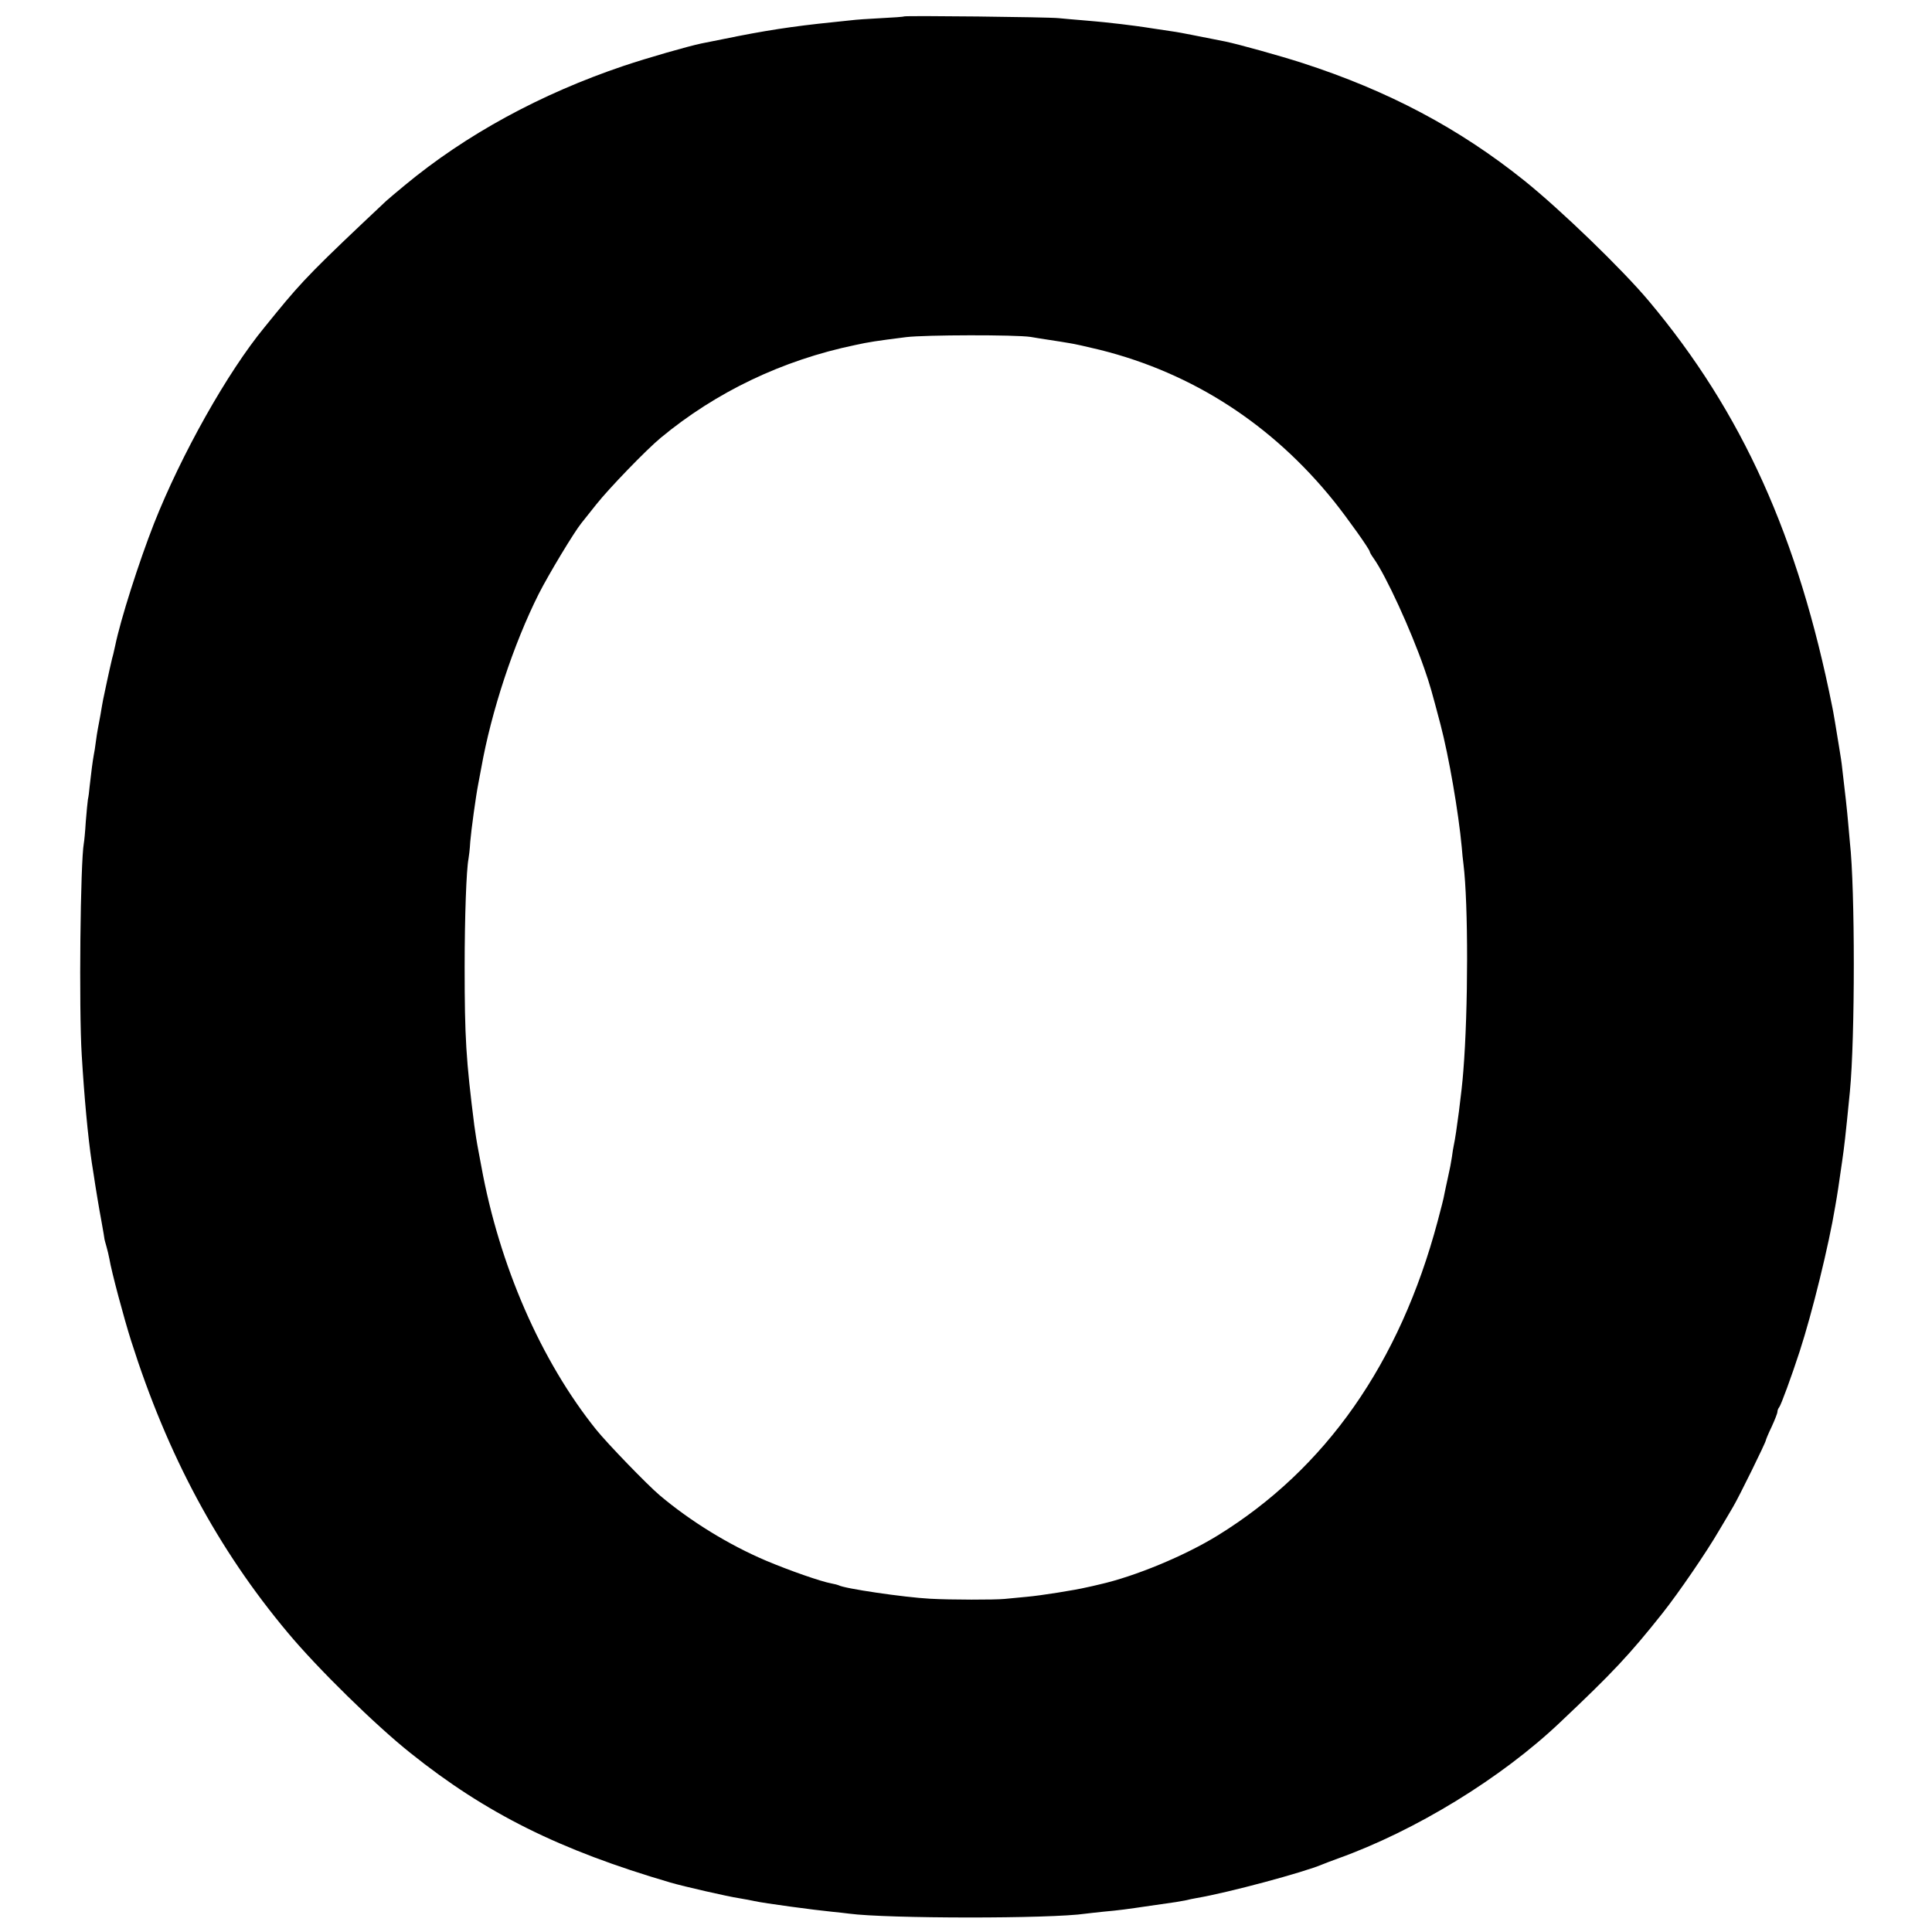 <?xml version="1.0" standalone="no"?>
<!DOCTYPE svg PUBLIC "-//W3C//DTD SVG 20010904//EN"
 "http://www.w3.org/TR/2001/REC-SVG-20010904/DTD/svg10.dtd">
<svg version="1.0" xmlns="http://www.w3.org/2000/svg"
 width="1000pt" height="1000pt" viewBox="0 0 1000 1000"
 preserveAspectRatio="xMidYMid meet">
<g transform="translate(0,1000) scale(0.1,-0.1)"
fill="#000000" stroke="none">
<path d="M4679 9915 c-2 -2 -56 -6 -119 -9 -63 -3 -133 -8 -155 -11 -22 -2
-65 -7 -95 -10 -208 -21 -356 -44 -565 -87 -55 -11 -107 -21 -115 -23 -71 -15
-277 -74 -402 -116 -430 -145 -817 -356 -1133 -618 -44 -36 -87 -73 -96 -81
-366 -344 -431 -410 -569 -579 -19 -24 -47 -57 -61 -75 -192 -233 -431 -659
-572 -1016 -78 -199 -173 -496 -201 -633 -3 -12 -7 -32 -10 -44 -4 -13 -8 -31
-10 -40 -8 -32 -37 -168 -42 -193 -3 -14 -9 -50 -14 -80 -6 -30 -12 -64 -14
-75 -2 -11 -7 -40 -10 -65 -3 -25 -8 -56 -11 -70 -5 -27 -13 -87 -21 -160 -2
-25 -6 -55 -9 -68 -2 -13 -7 -65 -11 -115 -3 -51 -8 -101 -10 -111 -18 -98
-26 -855 -11 -1096 13 -217 32 -424 52 -557 3 -18 8 -50 11 -70 5 -37 30 -188
38 -228 10 -57 17 -95 17 -100 0 -2 5 -19 10 -37 5 -18 12 -46 15 -63 11 -67
76 -310 113 -426 188 -592 449 -1078 810 -1509 154 -185 456 -481 636 -624
391 -313 772 -502 1345 -670 68 -20 300 -73 355 -81 22 -4 58 -10 80 -15 48
-11 316 -47 400 -55 33 -3 74 -8 90 -10 195 -26 1045 -27 1225 0 14 2 54 6 90
10 87 8 116 12 245 31 61 9 120 17 132 19 12 2 34 6 50 9 15 4 42 9 58 12 164
28 554 133 650 174 11 5 47 18 79 30 402 144 847 416 1153 707 270 255 358
349 528 563 83 105 226 313 294 430 25 41 56 95 71 120 30 50 170 335 170 345
0 3 13 35 30 70 16 35 30 70 30 78 0 7 4 17 9 23 9 10 64 160 106 289 65 200
151 550 184 750 12 68 18 109 36 235 11 77 16 116 40 360 27 279 27 1049 0
1290 -2 19 -6 65 -9 101 -5 59 -16 160 -31 284 -2 22 -9 68 -15 103 -15 94
-32 195 -36 212 -176 881 -466 1525 -948 2100 -138 165 -458 474 -646 625
-338 271 -704 465 -1149 609 -118 38 -327 96 -398 111 -141 28 -242 48 -258
50 -11 2 -65 10 -120 18 -55 9 -127 18 -160 22 -33 4 -73 8 -90 10 -16 2 -66
6 -110 10 -44 3 -100 9 -125 11 -53 6 -796 14 -801 9z m656 -1659 c22 -4 67
-11 100 -16 33 -5 78 -12 100 -16 22 -3 94 -19 159 -35 480 -120 892 -387
1211 -784 71 -89 185 -249 185 -261 0 -3 9 -19 20 -34 64 -90 192 -369 262
-570 30 -86 38 -116 84 -290 43 -164 93 -453 110 -635 2 -27 6 -68 9 -89 25
-202 25 -751 -1 -1071 -7 -99 -37 -329 -49 -382 -3 -12 -7 -40 -10 -62 -3 -22
-12 -69 -20 -103 -8 -35 -16 -75 -19 -89 -2 -15 -18 -78 -35 -141 -196 -734
-579 -1281 -1139 -1626 -169 -104 -425 -211 -611 -253 -25 -6 -55 -13 -66 -15
-58 -14 -240 -43 -310 -49 -44 -4 -96 -9 -115 -11 -50 -5 -278 -5 -386 1 -133
7 -447 53 -474 70 -4 2 -20 6 -36 9 -55 10 -218 67 -339 118 -193 82 -391 204
-550 338 -65 55 -271 268 -329 340 -286 356 -502 851 -595 1365 -6 33 -13 69
-15 80 -7 35 -17 99 -21 130 -43 340 -50 455 -50 820 0 261 9 506 20 560 2 11
7 50 9 88 5 61 29 236 41 297 3 14 10 52 16 85 52 293 167 641 297 900 52 103
185 323 221 367 6 7 41 51 78 98 64 81 259 283 333 344 286 237 630 402 1006
480 73 16 106 21 264 41 97 12 567 13 645 1z"/>
</g>
</svg>
